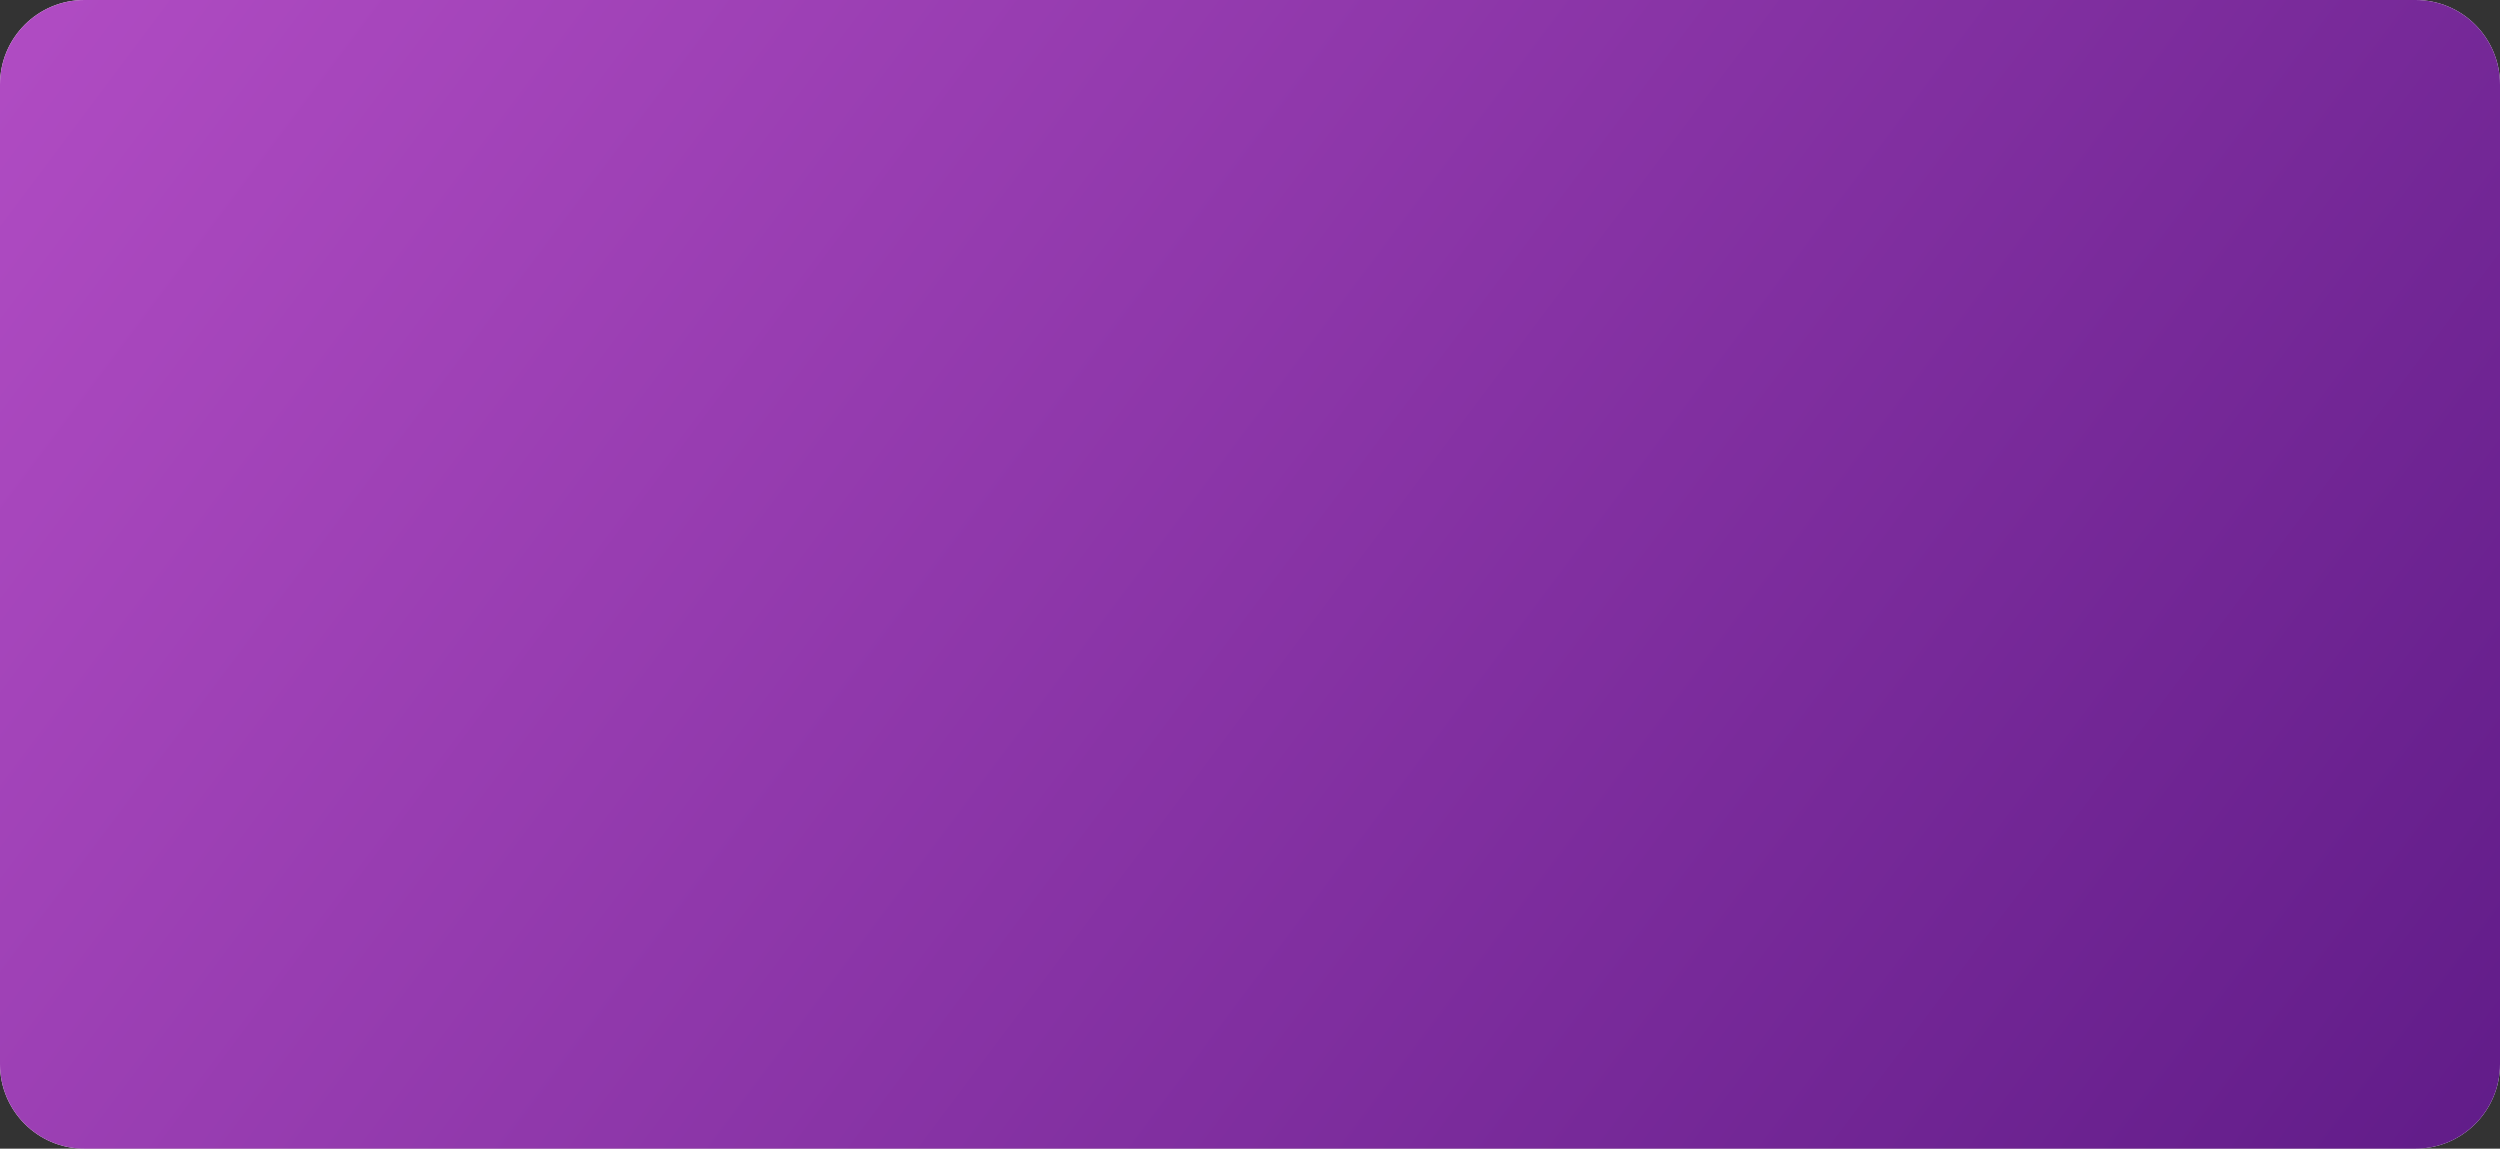<?xml version="1.0" encoding="UTF-8"?> <svg xmlns="http://www.w3.org/2000/svg" width="1184" height="544" viewBox="0 0 1184 544" fill="none"><rect x="0" y="0" width="1184" height="544" fill="#333333" stroke="none"/> <path d="M0 40C0 17.909 17.909 0 40 0H1144C1166.09 0 1184 17.909 1184 40V504C1184 526.091 1166.09 544 1144 544H40C17.909 544 0 526.091 0 504V40Z" fill="white"></path> <path d="M0 40C0 17.909 17.909 0 40 0H1144C1166.09 0 1184 17.909 1184 40V504C1184 526.091 1166.09 544 1144 544H40C17.909 544 0 526.091 0 504V40Z" fill="url(#paint0_linear_241_1067)"></path> <defs> <linearGradient id="paint0_linear_241_1067" x1="1859.1" y1="876.177" x2="268.477" y2="-317.101" gradientUnits="userSpaceOnUse"> <stop stop-color="#330067"></stop> <stop offset="1" stop-color="#AF4BC2"></stop> </linearGradient> </defs> </svg> 